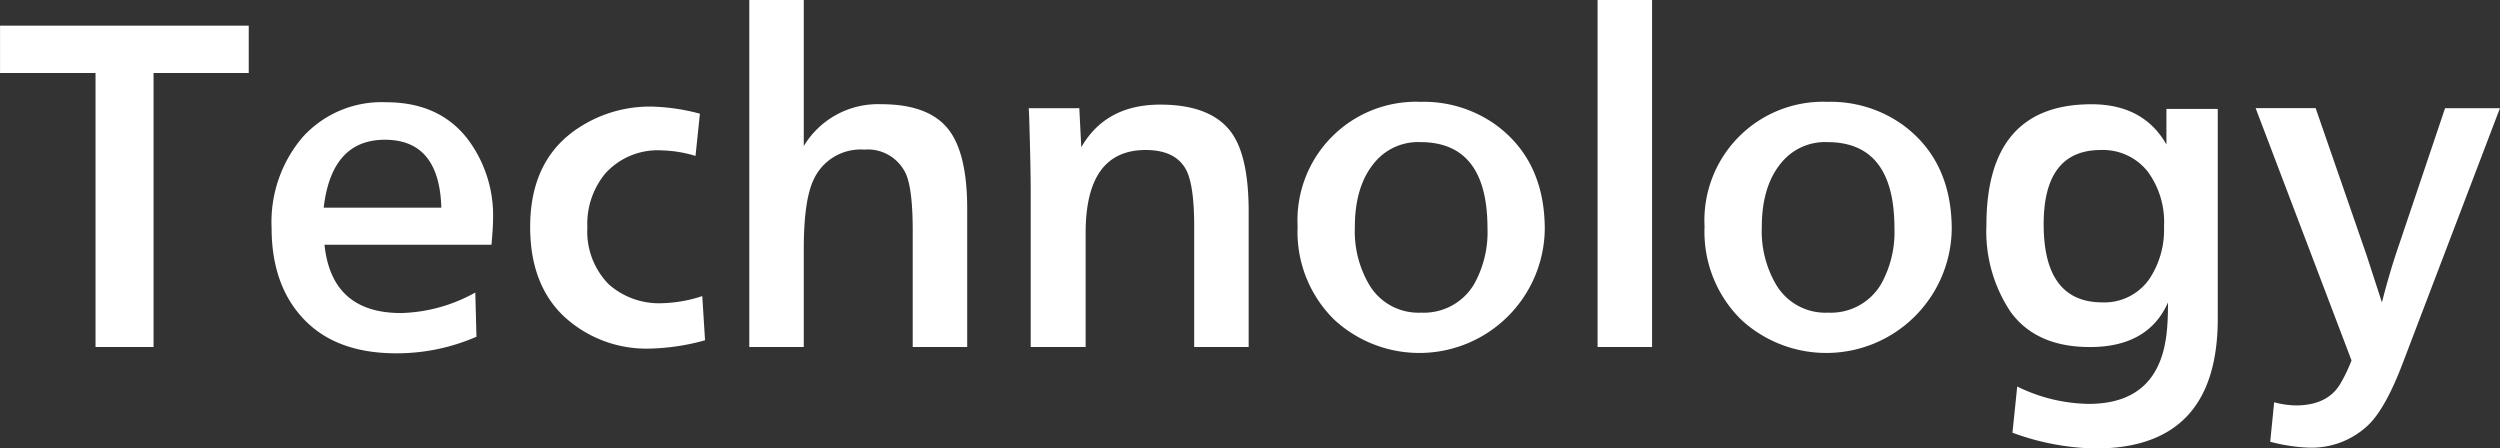 <svg xmlns="http://www.w3.org/2000/svg" width="284.985" height="51.12" viewBox="0 0 284.985 51.12">
  <rect x="0" y="0" width="284.985" height="51.12" fill="#333333" stroke="none"/>
  <path id="パス_13503" data-name="パス 13503" d="M116.8,41.07h-6.615V9.84H99.3V4.44h28.35v5.4H116.8Zm36.675-6.21.135,5.04a22.752,22.752,0,0,1-9.135,1.89q-6.75,0-10.44-3.78-3.78-3.87-3.78-10.53a14.906,14.906,0,0,1,3.555-10.35,12.132,12.132,0,0,1,9.495-3.96q6.12,0,9.36,4.275a14.477,14.477,0,0,1,2.835,9.09q0,.9-.18,2.88H136.285q.81,7.785,8.73,7.785A18.244,18.244,0,0,0,153.475,34.86Zm-3.87-9.675q-.225-7.74-6.435-7.74-6.075,0-6.975,7.74Zm29.745,10.08.315,5.04a25.424,25.424,0,0,1-6.21.945,13.826,13.826,0,0,1-9.945-3.735q-3.78-3.645-3.78-10.125,0-7.74,5.58-11.34a14.772,14.772,0,0,1,8.19-2.385,23.131,23.131,0,0,1,5.58.81l-.5,4.815a14.227,14.227,0,0,0-3.825-.63,8.022,8.022,0,0,0-6.48,2.655,9.02,9.02,0,0,0-2.025,6.12,8.573,8.573,0,0,0,2.43,6.48,8.63,8.63,0,0,0,6.165,2.16A15.56,15.56,0,0,0,179.35,35.265Zm30.2,5.805h-6.21V27.84q0-4.86-.81-6.57a4.78,4.78,0,0,0-4.725-2.7,5.886,5.886,0,0,0-5.76,3.42q-1.125,2.34-1.125,7.92V41.07h-6.21V1.515h6.21v16.65a9.858,9.858,0,0,1,8.82-4.77q4.95,0,7.245,2.385,2.565,2.61,2.565,9.54Zm12.78-27.225.225,4.455q2.79-4.86,9-4.86,5.715,0,8.055,3.105,2.025,2.7,2.025,9.09V41.07h-6.21V27.3q0-4.5-.855-6.3-1.17-2.385-4.68-2.385-6.84,0-6.84,9.45V41.07H216.79v-17.5q0-3.06-.18-8.91l-.045-.81Zm38.925-.72a14.079,14.079,0,0,1,8.6,2.655q5.535,4.095,5.535,11.88A14.3,14.3,0,0,1,251.4,37.965a14.019,14.019,0,0,1-4.185-10.62,13.519,13.519,0,0,1,14.04-14.22Zm-.045,4.59a6.427,6.427,0,0,0-5.04,2.115q-2.43,2.7-2.43,7.56a12.021,12.021,0,0,0,1.71,6.705,6.521,6.521,0,0,0,5.85,3.06,6.652,6.652,0,0,0,6.03-3.24,12.141,12.141,0,0,0,1.53-6.39Q268.855,17.715,261.2,17.715ZM287.62,41.07h-6.21V1.515h6.21Zm20.025-27.945a14.079,14.079,0,0,1,8.6,2.655q5.535,4.095,5.535,11.88A14.3,14.3,0,0,1,297.79,37.965a14.019,14.019,0,0,1-4.185-10.62,13.519,13.519,0,0,1,14.04-14.22Zm-.045,4.59a6.427,6.427,0,0,0-5.04,2.115q-2.43,2.7-2.43,7.56a12.02,12.02,0,0,0,1.71,6.705,6.521,6.521,0,0,0,5.85,3.06,6.652,6.652,0,0,0,6.03-3.24,12.141,12.141,0,0,0,1.53-6.39Q315.25,17.715,307.6,17.715Zm38.655-3.78h5.85v23.9q0,14.805-13.95,14.805a28.726,28.726,0,0,1-9.45-1.8l.54-5.265a18.981,18.981,0,0,0,8.145,1.98q8.1,0,8.91-8.28.135-1.3.135-3.285-2.25,5.085-8.91,5.085-6.075,0-9-3.96a16.472,16.472,0,0,1-2.79-9.945q0-13.77,11.97-13.77,5.94,0,8.55,4.59Zm-7.47,4.68q-6.525,0-6.525,8.46,0,8.91,6.7,8.91a6.235,6.235,0,0,0,5.4-2.745,10.119,10.119,0,0,0,1.62-5.895,9.71,9.71,0,0,0-1.845-6.255A6.5,6.5,0,0,0,338.785,18.615Zm19.3,33.255.45-4.5a10.046,10.046,0,0,0,2.475.36q3.735,0,5.175-2.655a17.625,17.625,0,0,0,1.17-2.475L356.425,13.845h6.84l5.8,16.74q.54,1.665,1.755,5.4.9-3.51,1.845-6.255l5.355-15.885h6.255L373.21,42.87q-1.98,5.22-3.96,7.11a9.358,9.358,0,0,1-6.7,2.565A19.571,19.571,0,0,1,358.09,51.87Z" transform="translate(-99.295 -1.515)" fill="#fff"/>
</svg>
